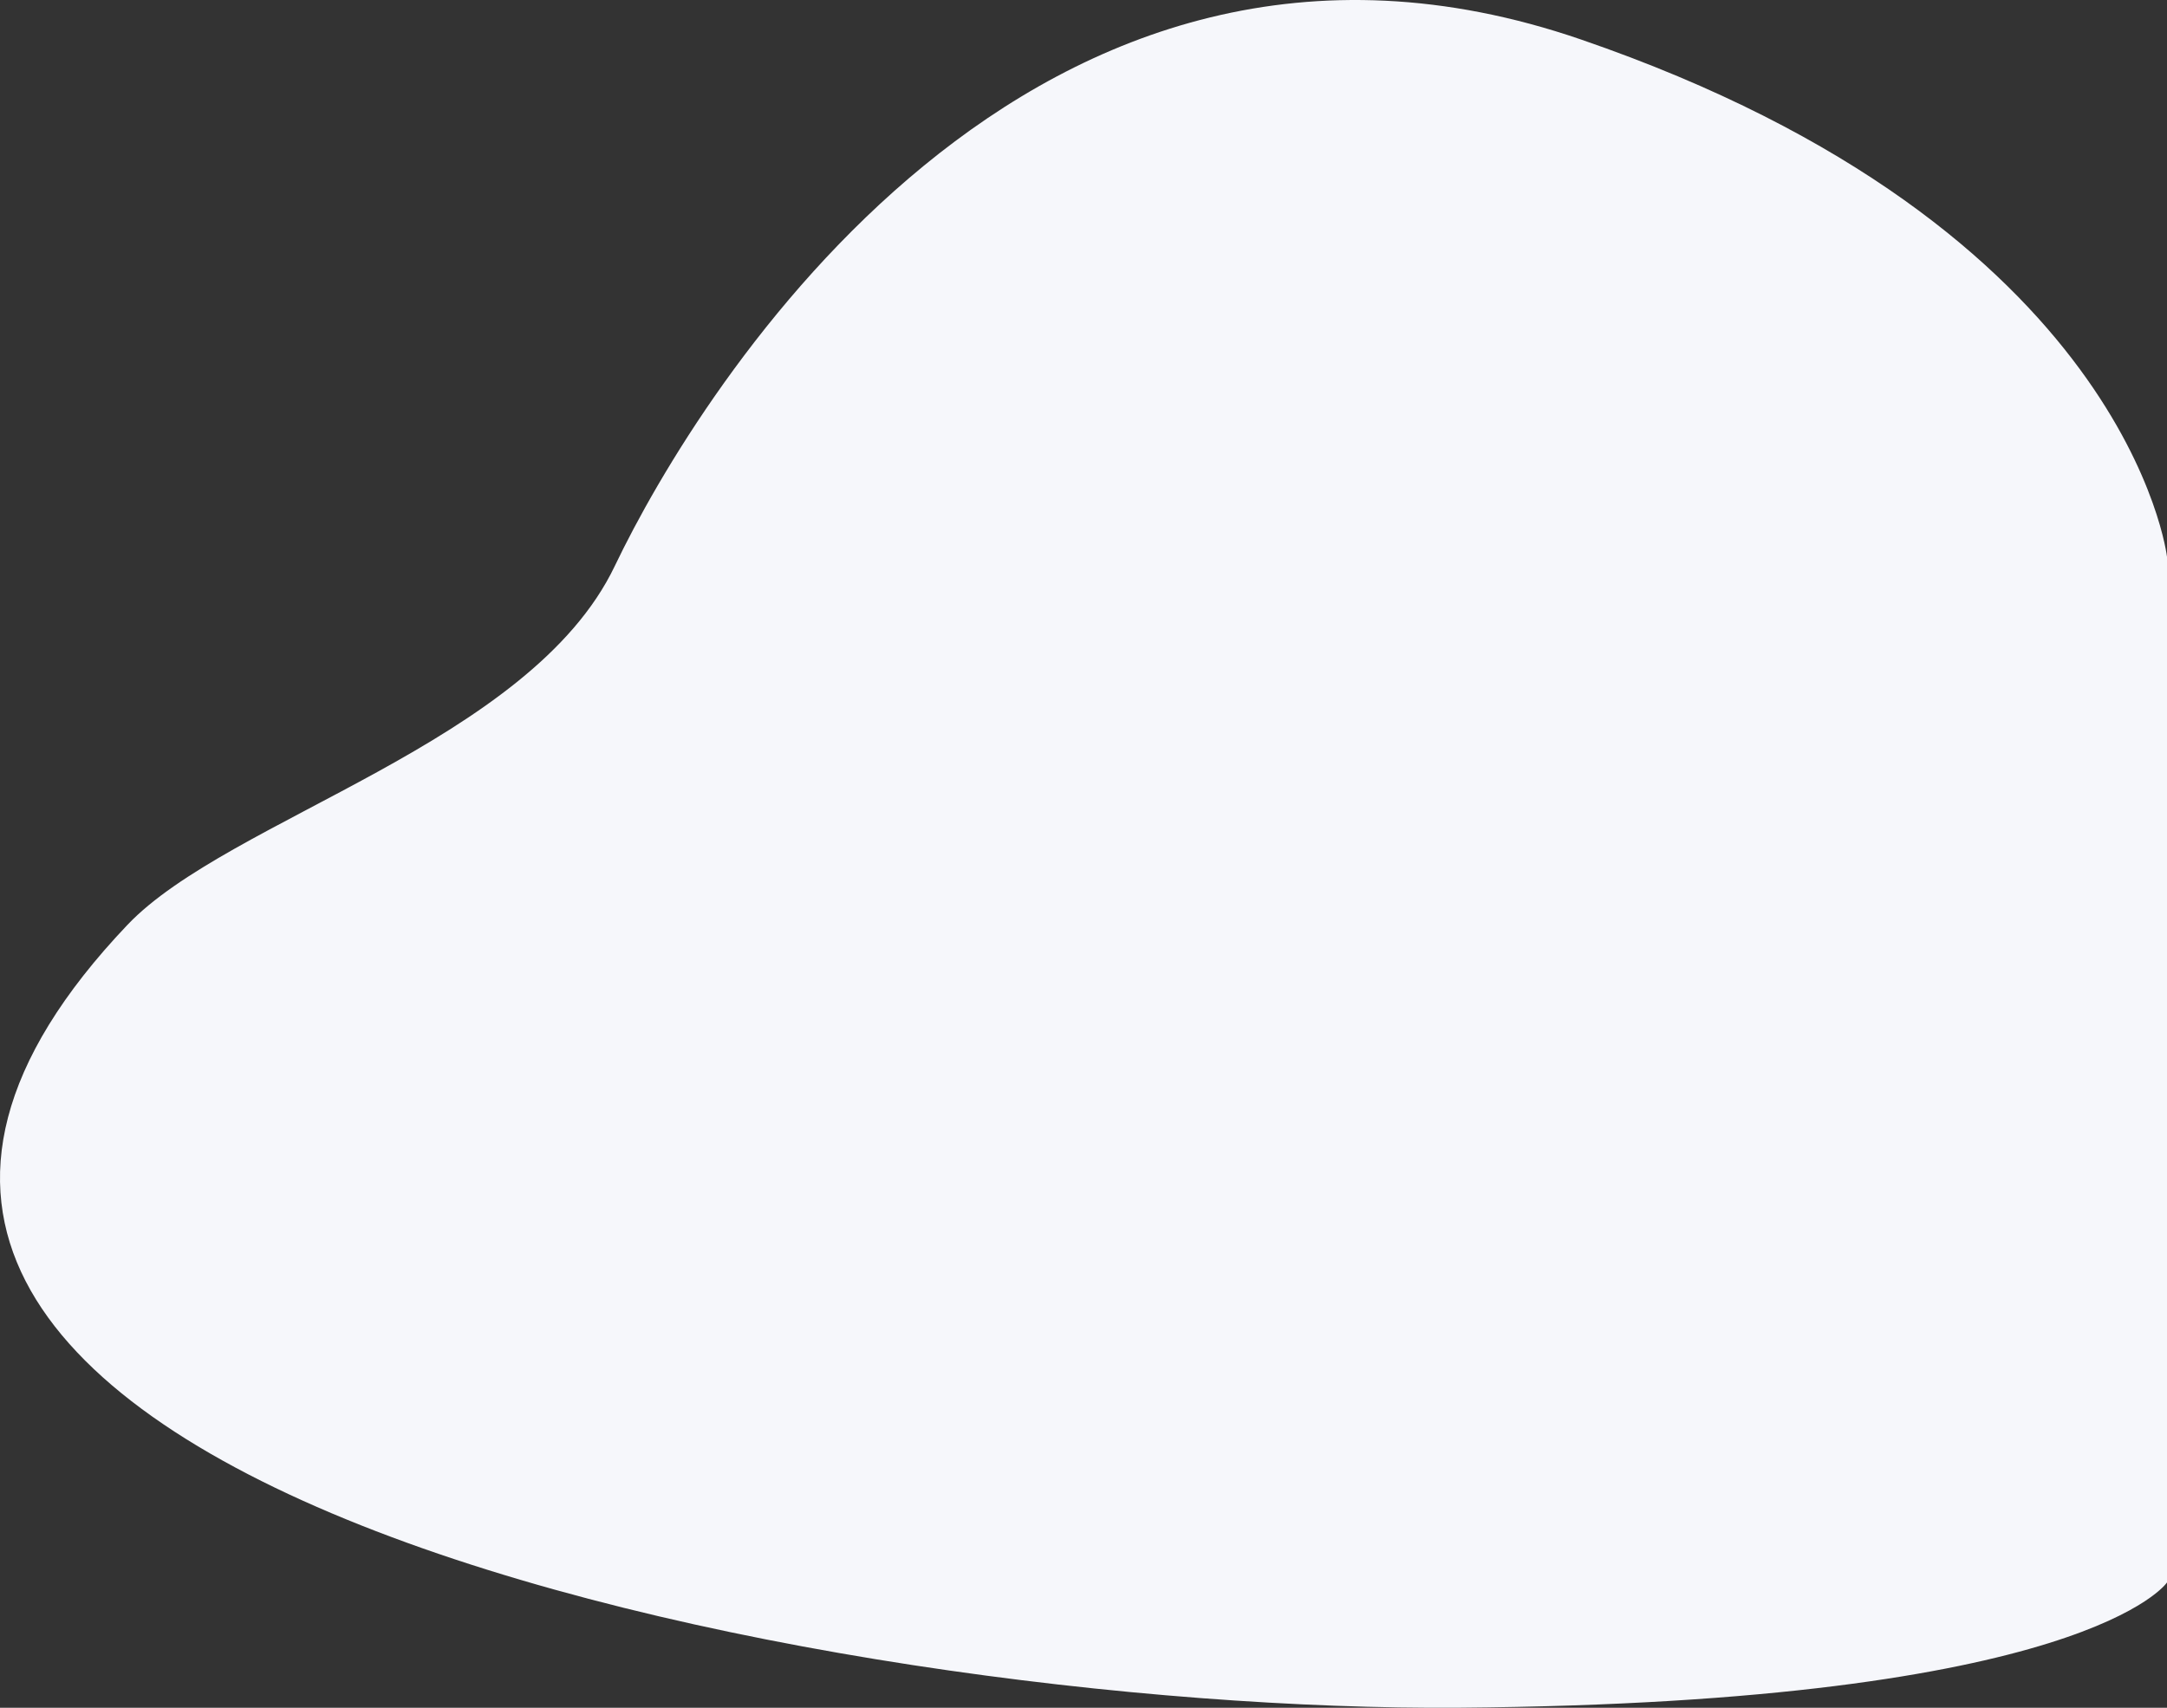 <svg width="803" height="633" fill="none" xmlns="http://www.w3.org/2000/svg"><rect width="100%" height="100%" fill="#333333" stroke="none"/><path d="M47.25 342.785c37.43-39.376 149.183-67.323 180.571-133.001C259.209 144.105 382.597-55.2 585.808 14.627 789.02 84.455 803 206.418 803 206.418v380.136s-29.765 44.62-262.289 46.421c-232.525 1.722-688.285-85.327-493.462-290.19z" fill="#F6F7FB"/></svg>